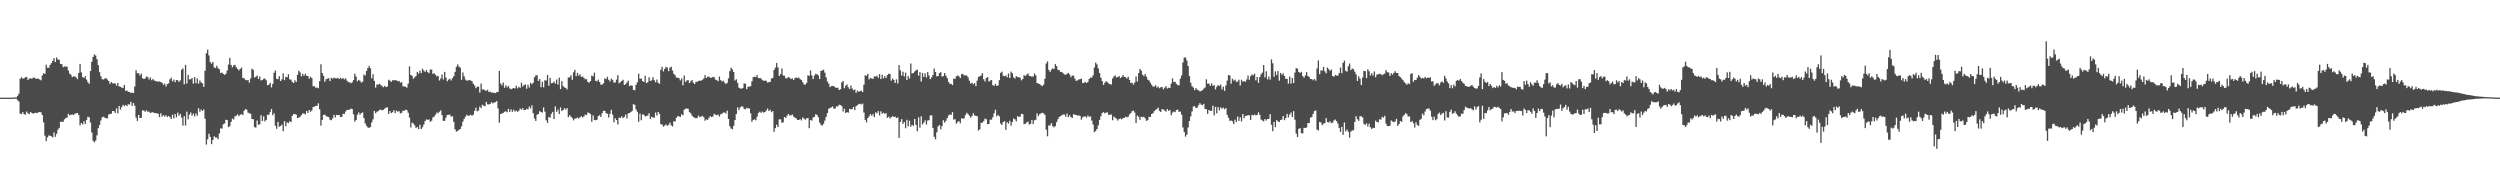 <svg xmlns="http://www.w3.org/2000/svg" width="1920" height="150"><path d="M0 74.985h1v1.000H0zM1 74.987h1v1.000H1zM2 74.986h1v1.000H2zM3 74.988h1v1.000H3zM4 74.986h1v1.000H4zM5 74.988h1v1.000H5zM6 74.984h1v1.000H6zM7 74.988h1v1.000H7zM8 74.986h1v1.000H8zM9 74.988h1v1.000H9zM10 74.907h1v1.000H10zM11 74.824h1v1.000H11zM12 74.824h1v1.000H12zM13 73.639h1v3.323H13zM14 71.958h1v6.049H14zM15 60.495h1v26.733H15zM16 59.372h1v28.236H16zM17 60.297h1v25.843H17zM18 60.184h1v27.437H18zM19 59.340h1v28.727H19zM20 59.151h1v26.532H20zM21 61.395h1v25.709H21zM22 60.354h1v27.306H22zM23 60.083h1v25.932H23zM24 60.498h1v26.362H24zM25 59.597h1v27.668H25zM26 59.759h1v27.078H26zM27 60.413h1v26.162H27zM28 60.476h1v26.477H28zM29 60.419h1v25.840H29zM30 61.008h1v24.980H30zM31 61.708h1v24.567H31zM32 57.910h1v30.520H32zM33 56.150h1v37.868H33zM34 56.792h1v47.403H34zM35 49.677h1v58.769H35zM36 52.029h1v53.567H36zM37 52.008h1v52.024H37zM38 49.840h1v54.435H38zM39 48.507h1v56.207H39zM40 46.789h1v58.777H40zM41 44.635h1v57.084H41zM42 47.600h1v57.440H42zM43 44.140h1v58.607H43zM44 45.770h1v53.818H44zM45 45.838h1v52.410H45zM46 49.047h1v44.514H46zM47 49.262h1v44.236H47zM48 51.624h1v41.962H48zM49 50.973h1v40.748H49zM50 51.156h1v39.567H50zM51 51.144h1v39.165H51zM52 54.123h1v33.288H52zM53 56.448h1v32.124H53zM54 57.455h1v30.658H54zM55 59.235h1v28.697H55zM56 58.663h1v29.720H56zM57 58.659h1v28.700H57zM58 59.518h1v27.503H58zM59 60.794h1v25.967H59zM60 55.990h1v32.448H60zM61 49.061h1v47.225H61zM62 55.583h1v38.894H62zM63 59.171h1v36.373H63zM64 59.954h1v33.185H64zM65 58.470h1v36.723H65zM66 61.125h1v30.966H66zM67 63.112h1v26.538H67zM68 64.411h1v25.713H68zM69 54.597h1v39.528H69zM70 47.445h1v54.244H70zM71 43.749h1v64.340H71zM72 41.758h1v67.619H72zM73 42.654h1v65.256H73zM74 45.448h1v58.505H74zM75 50.017h1v48.456H75zM76 55.455h1v40.502H76zM77 58.548h1v34.014H77zM78 60.850h1v29.244H78zM79 61.073h1v28.552H79zM80 60.302h1v30.074H80zM81 59.992h1v30.820H81zM82 61.115h1v29.795H82zM83 62.244h1v25.768H83zM84 64.408h1v23.130H84zM85 62.990h1v24.410H85zM86 63.979h1v21.289H86zM87 64.036h1v21.318H87zM88 64.083h1v22.659H88zM89 65.725h1v17.509H89zM90 63.727h1v23.348H90zM91 66.364h1v15.009H91zM92 66.638h1v17.500H92zM93 67.214h1v15.015H93zM94 67.642h1v12.873H94zM95 65.220h1v16.337H95zM96 69.775h1v10.791H96zM97 69.551h1v11.944H97zM98 70.517h1v9.588H98zM99 70.583h1v9.706H99zM100 71.460h1v6.723H100zM101 71.035h1v10.293H101zM102 71.515h1v7.617H102zM103 66.464h1v14.799H103zM104 53.932h1v36.410H104zM105 56.219h1v36.674H105zM106 56.218h1v32.083H106zM107 57.941h1v32.748H107zM108 56.509h1v34.061H108zM109 60.163h1v24.620H109zM110 60.643h1v24.175H110zM111 60.330h1v25.523H111zM112 58.712h1v26.084H112zM113 59.233h1v26.587H113zM114 61.026h1v24.729H114zM115 59.508h1v27.291H115zM116 61.597h1v24.742H116zM117 60.635h1v25.528H117zM118 61.773h1v25.057H118zM119 62.262h1v24.515H119zM120 62.463h1v24.673H120zM121 62.846h1v24.514H121zM122 62.477h1v27.478H122zM123 63.032h1v23.934H123zM124 63.577h1v25.941H124zM125 65.131h1v23.317H125zM126 64.225h1v25.308H126zM127 66.427h1v22.087H127zM128 64.573h1v25.305H128zM129 64.002h1v25.081H129zM130 60.910h1v29.104H130zM131 59.612h1v31.853H131zM132 62.524h1v25.590H132zM133 61.119h1v29.779H133zM134 63.131h1v24.451H134zM135 61.387h1v28.719H135zM136 61.625h1v24.850H136zM137 62.903h1v25.996H137zM138 61.678h1v25.749H138zM139 53.560h1v36.769H139zM140 52.541h1v43.922H140zM141 64.723h1v24.509H141zM142 49.840h1v46.575H142zM143 64.169h1v21.588H143zM144 57.542h1v34.092H144zM145 60.968h1v27.113H145zM146 60.884h1v25.490H146zM147 59.903h1v29.002H147zM148 64.229h1v23.056H148zM149 59.190h1v30.248H149zM150 63.945h1v23.144H150zM151 60.190h1v28.716H151zM152 64.267h1v18.887H152zM153 61.860h1v23.979H153zM154 63.263h1v20.783H154zM155 63.979h1v21.257H155zM156 66.710h1v17.358H156zM157 54.303h1v36.847H157zM158 40.869h1v70.124H158zM159 38.086h1v68.929H159zM160 42.546h1v60.146H160zM161 47.676h1v57.455H161zM162 48.959h1v61.746H162zM163 47.570h1v59.967H163zM164 51.715h1v53.014H164zM165 52.342h1v53.215H165zM166 50.465h1v55.153H166zM167 52.386h1v54.514H167zM168 53.232h1v49.229H168zM169 56.121h1v42.414H169zM170 55.641h1v43.172H170zM171 56.737h1v38.701H171zM172 57.544h1v37.345H172zM173 56.640h1v35.305H173zM174 54.114h1v38.043H174zM175 49.573h1v48.083H175zM176 44.411h1v52.441H176zM177 49.872h1v43.796H177zM178 51.725h1v39.334H178zM179 50.229h1v41.568H179zM180 49.842h1v39.526H180zM181 51.732h1v37.104H181zM182 52.920h1v34.914H182zM183 54.139h1v35.049H183zM184 52.879h1v35.271H184zM185 51.928h1v35.610H185zM186 59.783h1v28.646H186zM187 60.120h1v24.921H187zM188 61.269h1v22.537H188zM189 61.715h1v22.524H189zM190 61.449h1v25.023H190zM191 63.433h1v23.635H191zM192 60.207h1v27.135H192zM193 52.773h1v38.664H193zM194 53.682h1v37.851H194zM195 59.507h1v38.105H195zM196 58.983h1v39.056H196zM197 58.018h1v34.536H197zM198 60.653h1v35.241H198zM199 58.667h1v36.760H199zM200 61.810h1v26.686H200zM201 61.434h1v31.536H201zM202 60.522h1v28.814H202zM203 60.339h1v32.955H203zM204 61.672h1v30.457H204zM205 65.441h1v22.646H205zM206 65.093h1v23.172H206zM207 63.656h1v22.500H207zM208 67.106h1v16.618H208zM209 64.423h1v24.044H209zM210 55.921h1v31.095H210zM211 54.135h1v42.447H211zM212 60.523h1v38.377H212zM213 60.859h1v32.783H213zM214 58.527h1v38.821H214zM215 62.218h1v34.654H215zM216 60.901h1v34.778H216zM217 56.393h1v44.410H217zM218 61.546h1v31.519H218zM219 58.969h1v38.079H219zM220 59.390h1v34.608H220zM221 57.059h1v37.483H221zM222 60.960h1v32.188H222zM223 61.208h1v32.597H223zM224 62.925h1v26.061H224zM225 63.800h1v23.813H225zM226 61.632h1v26.001H226zM227 62.989h1v25.040H227zM228 57.502h1v33.146H228zM229 54.342h1v36.020H229zM230 55.617h1v34.054H230zM231 58.607h1v29.801H231zM232 56.693h1v30.419H232zM233 58.239h1v28.910H233zM234 56.679h1v31.248H234zM235 58.223h1v26.990H235zM236 58.346h1v28.417H236zM237 60.489h1v24.003H237zM238 58.941h1v26.946H238zM239 59.948h1v24.871H239zM240 66.246h1v15.984H240zM241 66.212h1v15.725H241zM242 67.374h1v13.955H242zM243 67.234h1v14.090H243zM244 67.767h1v11.571H244zM245 62.376h1v21.529H245zM246 49.332h1v47.167H246zM247 56.112h1v35.982H247zM248 58.209h1v30.104H248zM249 62.770h1v25.282H249zM250 60.826h1v28.422H250zM251 60.363h1v29.295H251zM252 60.033h1v29.982H252zM253 62.245h1v29.763H253zM254 59.655h1v32.710H254zM255 60.509h1v30.372H255zM256 59.595h1v28.696H256zM257 60.093h1v30.090H257zM258 60.201h1v28.006H258zM259 59.748h1v28.722H259zM260 60.699h1v27.553H260zM261 59.824h1v30.021H261zM262 60.585h1v29.196H262zM263 59.979h1v27.408H263zM264 61.038h1v26.453H264zM265 60.088h1v25.532H265zM266 61.896h1v22.488H266zM267 63.024h1v21.429H267zM268 63.179h1v20.969H268zM269 63.959h1v19.457H269zM270 63.238h1v20.524H270zM271 61.507h1v26.246H271zM272 56.597h1v36.780H272zM273 58.836h1v33.335H273zM274 62.454h1v25.685H274zM275 61.282h1v25.030H275zM276 62.037h1v26.073H276zM277 63.460h1v23.353H277zM278 62.714h1v23.583H278zM279 57.186h1v33.490H279zM280 57.997h1v36.734H280zM281 54.441h1v42.162H281zM282 52.252h1v45.661H282zM283 50.536h1v47.712H283zM284 52.415h1v45.089H284zM285 60.183h1v33.852H285zM286 56.986h1v34.729H286zM287 62.091h1v23.112H287zM288 67.294h1v19.710H288zM289 64.883h1v20.930H289zM290 64.962h1v20.450H290zM291 64.325h1v19.983H291zM292 65.338h1v18.922H292zM293 66.205h1v18.495H293zM294 66.957h1v17.383H294zM295 65.936h1v17.525H295zM296 66.896h1v15.729H296zM297 66.397h1v16.099H297zM298 61.239h1v26.245H298zM299 61.930h1v23.339H299zM300 62.871h1v24.087H300zM301 61.643h1v24.515H301zM302 61.609h1v23.092H302zM303 61.654h1v25.159H303zM304 61.698h1v23.264H304zM305 62.344h1v23.456H305zM306 62.143h1v23.226H306zM307 63.442h1v23.647H307zM308 63.121h1v23.500H308zM309 66.286h1v18.694H309zM310 66.360h1v18.803H310zM311 66.639h1v17.561H311zM312 67.338h1v17.238H312zM313 64.181h1v22.327H313zM314 50.953h1v39.341H314zM315 57.528h1v40.376H315zM316 58.211h1v36.011H316zM317 60.442h1v34.442H317zM318 59.389h1v36.846H318zM319 58.324h1v40.063H319zM320 55.279h1v42.257H320zM321 56.534h1v42.703H321zM322 54.295h1v41.487H322zM323 56.157h1v43.037H323zM324 52.771h1v45.041H324zM325 54.222h1v41.418H325zM326 55.218h1v37.747H326zM327 53.841h1v37.869H327zM328 55.397h1v36.712H328zM329 56.195h1v35.443H329zM330 53.348h1v40.187H330zM331 53.461h1v39.284H331zM332 56.756h1v33.421H332zM333 56.197h1v33.285H333zM334 57.432h1v30.636H334zM335 58.655h1v27.772H335zM336 58.260h1v28.701H336zM337 61.818h1v24.018H337zM338 60.263h1v24.537H338zM339 57.263h1v31.134H339zM340 61.031h1v31.747H340zM341 55.188h1v37.702H341zM342 59.561h1v30.751H342zM343 62.428h1v25.868H343zM344 61.124h1v27.026H344zM345 60.471h1v27.532H345zM346 61.819h1v27.848H346zM347 60.027h1v29.275H347zM348 58.585h1v34.967H348zM349 55.177h1v44.098H349zM350 51.305h1v49.771H350zM351 49.464h1v51.122H351zM352 51.124h1v48.515H352zM353 52.029h1v47.153H353zM354 61.264h1v35.792H354zM355 55.690h1v37.768H355zM356 58.601h1v32.738H356zM357 61.075h1v28.557H357zM358 61.990h1v26.175H358zM359 61.732h1v27.258H359zM360 61.474h1v27.240H360zM361 61.818h1v26.301H361zM362 62.385h1v26.546H362zM363 64.286h1v23.787H363zM364 65.645h1v19.537H364zM365 67.745h1v15.004H365zM366 66.551h1v19.025H366zM367 66.546h1v18.325H367zM368 71.081h1v10.763H368zM369 64.156h1v18.945H369zM370 68.704h1v11.744H370zM371 68.733h1v12.524H371zM372 69.393h1v12.177H372zM373 69.732h1v8.512H373zM374 68.868h1v11.189H374zM375 70.723h1v9.508H375zM376 70.349h1v9.484H376zM377 71.072h1v7.440H377zM378 71.118h1v8.291H378zM379 71.331h1v7.438H379zM380 71.516h1v6.959H380zM381 70.798h1v6.826H381zM382 70.573h1v12.653H382zM383 54.467h1v39.787H383zM384 64.083h1v23.406H384zM385 65.654h1v21.566H385zM386 63.405h1v23.248H386zM387 67.395h1v18.422H387zM388 65.449h1v20.050H388zM389 67.108h1v19.128H389zM390 65.996h1v17.670H390zM391 67.918h1v18.032H391zM392 68.548h1v15.451H392zM393 68.067h1v17.777H393zM394 67.607h1v16.711H394zM395 67.966h1v17.759H395zM396 65.854h1v19.028H396zM397 67.864h1v18.055H397zM398 66.667h1v18.393H398zM399 67.418h1v15.900H399zM400 63.486h1v20.857H400zM401 66.400h1v16.691H401zM402 65.231h1v19.404H402zM403 64.908h1v19.503H403zM404 68.072h1v15.490H404zM405 65.049h1v19.028H405zM406 67.216h1v14.586H406zM407 63.602h1v19.731H407zM408 64.734h1v16.175H408zM409 63.518h1v23.457H409zM410 59.342h1v31.718H410zM411 57.971h1v34.901H411zM412 57.764h1v30.351H412zM413 62.171h1v25.382H413zM414 60.731h1v24.630H414zM415 66.954h1v19.056H415zM416 62.749h1v23.741H416zM417 67.072h1v15.444H417zM418 61.652h1v24.100H418zM419 61.861h1v30.531H419zM420 57.530h1v36.878H420zM421 65.850h1v23.933H421zM422 59.810h1v30.623H422zM423 63.958h1v23.419H423zM424 63.724h1v22.230H424zM425 62.581h1v28.856H425zM426 64.228h1v17.505H426zM427 61.075h1v24.815H427zM428 64.960h1v19.218H428zM429 59.606h1v27.937H429zM430 68.385h1v14.043H430zM431 62.346h1v22.983H431zM432 66.135h1v18.326H432zM433 67.127h1v15.981H433zM434 67.556h1v16.609H434zM435 68.696h1v14.347H435zM436 59.517h1v30.417H436zM437 59.378h1v29.165H437zM438 57.809h1v31.672H438zM439 61.283h1v29.366H439zM440 55.544h1v36.906H440zM441 53.649h1v37.465H441zM442 58.458h1v32.351H442zM443 55.891h1v34.445H443zM444 58.133h1v32.926H444zM445 57.066h1v32.936H445zM446 59.035h1v30.238H446zM447 58.740h1v31.474H447zM448 59.839h1v29.577H448zM449 60.890h1v27.081H449zM450 60.814h1v27.682H450zM451 62.910h1v23.451H451zM452 63.509h1v23.262H452zM453 62.199h1v25.445H453zM454 58.056h1v35.501H454zM455 58.654h1v29.992H455zM456 55.756h1v36.480H456zM457 62.015h1v30.362H457zM458 62.480h1v29.453H458zM459 61.184h1v28.001H459zM460 62.974h1v25.454H460zM461 65.058h1v24.805H461zM462 64.913h1v21.982H462zM463 63.981h1v21.081H463zM464 60.148h1v25.067H464zM465 60.775h1v26.150H465zM466 58.960h1v28.422H466zM467 61.277h1v29.001H467zM468 62.527h1v24.896H468zM469 60.439h1v23.925H469zM470 61.346h1v26.690H470zM471 63.426h1v30.535H471zM472 63.316h1v27.493H472zM473 61.141h1v30.997H473zM474 57.683h1v37.863H474zM475 63.927h1v26.320H475zM476 63.079h1v27.528H476zM477 62.206h1v27.150H477zM478 61.221h1v29.488H478zM479 65.247h1v24.570H479zM480 64.648h1v23.316H480zM481 63.348h1v27.698H481zM482 61.969h1v25.168H482zM483 66.166h1v20.634H483zM484 65.459h1v20.619H484zM485 65.790h1v19.408H485zM486 69.066h1v10.959H486zM487 69.324h1v11.209H487zM488 65.143h1v18.966H488zM489 63.213h1v22.637H489zM490 56.587h1v36.974H490zM491 60.509h1v26.806H491zM492 60.256h1v32.087H492zM493 62.235h1v25.602H493zM494 62.913h1v25.239H494zM495 58.170h1v31.316H495zM496 63.806h1v25.277H496zM497 63.203h1v25.521H497zM498 59.351h1v27.647H498zM499 62.155h1v29.288H499zM500 61.704h1v27.948H500zM501 59.341h1v30.972H501zM502 61.579h1v28.757H502zM503 63.220h1v23.190H503zM504 61.067h1v27.646H504zM505 63.536h1v22.484H505zM506 64.305h1v23.146H506zM507 53.614h1v41.782H507zM508 51.334h1v44.310H508zM509 54.865h1v42.428H509zM510 52.950h1v43.496H510zM511 51.320h1v44.231H511zM512 51.999h1v44.562H512zM513 54.702h1v41.235H513zM514 51.979h1v42.186H514zM515 51.230h1v45.043H515zM516 54.133h1v42.977H516zM517 56.648h1v36.551H517zM518 57.774h1v35.543H518zM519 59.530h1v30.917H519zM520 59.698h1v29.485H520zM521 60.062h1v29.366H521zM522 61.767h1v28.020H522zM523 60.228h1v27.546H523zM524 65.484h1v23.074H524zM525 57.998h1v26.305H525zM526 62.979h1v20.430H526zM527 61.805h1v21.557H527zM528 61.548h1v22.009H528zM529 63.803h1v22.175H529zM530 62.441h1v24.605H530zM531 61.384h1v27.327H531zM532 63.535h1v26.392H532zM533 64.561h1v25.790H533zM534 62.806h1v28.143H534zM535 62.845h1v27.620H535zM536 62.222h1v26.629H536zM537 61.857h1v28.136H537zM538 61.937h1v27.625H538zM539 61.245h1v27.729H539zM540 60.290h1v29.778H540zM541 57.668h1v35.048H541zM542 59.883h1v31.889H542zM543 58.986h1v33.009H543zM544 58.766h1v31.685H544zM545 59.701h1v29.460H545zM546 59.684h1v30.204H546zM547 59.030h1v30.452H547zM548 59.245h1v28.162H548zM549 61.060h1v27.080H549zM550 61.597h1v26.880H550zM551 62.359h1v25.668H551zM552 58.821h1v30.657H552zM553 61.564h1v26.255H553zM554 62.566h1v24.712H554zM555 61.988h1v24.546H555zM556 63.379h1v22.962H556zM557 64.570h1v22.744H557zM558 63.603h1v21.385H558zM559 60.158h1v31.234H559zM560 54.634h1v42.356H560zM561 52.007h1v46.654H561zM562 53.274h1v45.985H562zM563 55.289h1v41.380H563zM564 61.780h1v30.374H564zM565 60.861h1v26.735H565zM566 63.544h1v19.010H566zM567 67.257h1v17.328H567zM568 67.907h1v14.653H568zM569 68.125h1v13.596H569zM570 67.620h1v14.263H570zM571 64.011h1v19.662H571zM572 64.315h1v19.703H572zM573 68.463h1v14.355H573zM574 66.653h1v16.612H574zM575 66.483h1v16.841H575zM576 66.268h1v20.787H576zM577 62.484h1v31.116H577zM578 59.220h1v32.911H578zM579 58.864h1v32.738H579zM580 59.202h1v33.206H580zM581 57.671h1v31.853H581zM582 59.953h1v26.790H582zM583 60.030h1v25.766H583zM584 60.168h1v26.506H584zM585 61.588h1v24.142H585zM586 61.966h1v24.463H586zM587 61.964h1v24.081H587zM588 62.095h1v22.826H588zM589 63.424h1v19.956H589zM590 63.064h1v22.231H590zM591 62.931h1v21.370H591zM592 60.314h1v25.836H592zM593 59.874h1v25.410H593zM594 53.733h1v47.502H594zM595 51.916h1v46.480H595zM596 48.342h1v47.447H596zM597 51.778h1v45.811H597zM598 58.315h1v33.344H598zM599 56.906h1v34.762H599zM600 52.534h1v41.758H600zM601 57.946h1v36.031H601zM602 58.150h1v31.706H602zM603 60.095h1v30.479H603zM604 60.096h1v28.725H604zM605 59.125h1v28.426H605zM606 59.683h1v28.988H606zM607 60.713h1v27.928H607zM608 60.158h1v27.810H608zM609 61.417h1v28.119H609zM610 60.046h1v30.305H610zM611 59.468h1v31.459H611zM612 59.944h1v32.178H612zM613 59.567h1v32.613H613zM614 60.773h1v30.734H614zM615 61.386h1v31.113H615zM616 63.126h1v27.112H616zM617 64.810h1v26.285H617zM618 64.971h1v26.961H618zM619 63.571h1v27.311H619zM620 57.806h1v32.860H620zM621 58.283h1v40.184H621zM622 54.120h1v38.095H622zM623 57.920h1v34.692H623zM624 60.720h1v29.560H624zM625 57.991h1v31.783H625zM626 56.647h1v31.087H626zM627 57.045h1v31.251H627zM628 57.895h1v32.185H628zM629 60.690h1v33.363H629zM630 54.520h1v41.313H630zM631 54.082h1v42.430H631zM632 53.527h1v41.527H632zM633 55.834h1v36.793H633zM634 59.456h1v30.317H634zM635 62.550h1v24.235H635zM636 64.268h1v19.243H636zM637 66.905h1v16.048H637zM638 66.108h1v16.298H638zM639 65.952h1v15.790H639zM640 66.253h1v17.320H640zM641 67.100h1v16.096H641zM642 67.584h1v14.096H642zM643 67.265h1v14.448H643zM644 69.135h1v11.280H644zM645 68.545h1v12.074H645zM646 63.262h1v18.294H646zM647 62.139h1v23.520H647zM648 67.762h1v15.754H648zM649 65.911h1v20.888H649zM650 64.827h1v21.307H650zM651 67.021h1v19.512H651zM652 68.408h1v15.142H652zM653 65.617h1v18.279H653zM654 67.935h1v15.901H654zM655 69.243h1v12.928H655zM656 68.733h1v15.919H656zM657 71.266h1v10.281H657zM658 69.566h1v11.240H658zM659 70.444h1v9.561H659zM660 70.024h1v9.644H660zM661 69.640h1v10.574H661zM662 70.717h1v8.846H662zM663 65.046h1v21.406H663zM664 57.829h1v34.217H664zM665 58.195h1v35.815H665zM666 56.669h1v34.021H666zM667 61.000h1v28.361H667zM668 59.826h1v27.803H668zM669 60.321h1v28.616H669zM670 60.641h1v27.032H670zM671 58.641h1v31.264H671zM672 58.810h1v27.469H672zM673 58.180h1v28.908H673zM674 59.760h1v25.606H674zM675 56.912h1v31.647H675zM676 60.722h1v24.798H676zM677 57.402h1v29.921H677zM678 60.166h1v26.432H678zM679 58.440h1v28.990H679zM680 59.937h1v26.973H680zM681 57.718h1v32.818H681zM682 56.650h1v32.957H682zM683 56.819h1v34.176H683zM684 61.936h1v28.052H684zM685 60.340h1v28.836H685zM686 61.328h1v28.543H686zM687 63.674h1v25.934H687zM688 60.940h1v29.710H688zM689 64.032h1v26.166H689zM690 49.950h1v55.965H690zM691 54.069h1v39.502H691zM692 58.080h1v33.416H692zM693 55.074h1v40.071H693zM694 58.707h1v34.987H694zM695 55.780h1v42.721H695zM696 61.502h1v30.488H696zM697 58.364h1v38.704H697zM698 60.345h1v32.359H698zM699 48.797h1v48.476H699zM700 56.442h1v39.402H700zM701 56.013h1v40.631H701zM702 54.902h1v36.464H702zM703 53.983h1v41.881H703zM704 53.453h1v47.352H704zM705 58.117h1v32.041H705zM706 55.361h1v42.674H706zM707 62.562h1v26.711H707zM708 56.074h1v39.457H708zM709 59.092h1v35.060H709zM710 56.263h1v36.154H710zM711 59.438h1v36.199H711zM712 55.309h1v37.238H712zM713 58.030h1v34.271H713zM714 60.786h1v27.939H714zM715 59.433h1v29.067H715zM716 57.566h1v40.670H716zM717 52.697h1v52.378H717zM718 55.291h1v51.742H718zM719 58.599h1v42.957H719zM720 58.417h1v38.695H720zM721 56.152h1v39.884H721zM722 55.379h1v44.018H722zM723 58.812h1v38.022H723zM724 58.463h1v33.903H724zM725 56.057h1v38.085H725zM726 58.122h1v34.665H726zM727 60.012h1v30.615H727zM728 62.915h1v25.807H728zM729 64.351h1v23.567H729zM730 64.371h1v23.876H730zM731 65.400h1v20.728H731zM732 60.377h1v31.536H732zM733 60.582h1v30.966H733zM734 58.595h1v36.382H734zM735 57.946h1v35.858H735zM736 58.547h1v34.408H736zM737 59.965h1v34.694H737zM738 57.034h1v33.916H738zM739 56.718h1v34.408H739zM740 57.960h1v32.859H740zM741 57.858h1v30.509H741zM742 58.022h1v28.615H742zM743 59.379h1v28.212H743zM744 61.970h1v26.900H744zM745 64.202h1v26.197H745zM746 63.513h1v25.607H746zM747 64.696h1v22.283H747zM748 63.772h1v24.882H748zM749 66.175h1v22.835H749zM750 61.948h1v27.350H750zM751 59.024h1v41.206H751zM752 58.594h1v40.713H752zM753 58.014h1v36.281H753zM754 56.222h1v37.976H754zM755 60.854h1v32.140H755zM756 62.611h1v28.452H756zM757 59.923h1v31.723H757zM758 59.177h1v36.137H758zM759 62.731h1v32.471H759zM760 61.841h1v30.039H760zM761 61.504h1v30.393H761zM762 65.448h1v24.596H762zM763 65.918h1v21.106H763zM764 64.467h1v19.825H764zM765 66.067h1v23.270H765zM766 65.511h1v22.751H766zM767 61.603h1v27.777H767zM768 55.975h1v38.880H768zM769 55.045h1v40.895H769zM770 58.186h1v35.503H770zM771 58.628h1v34.390H771zM772 57.935h1v41.753H772zM773 59.323h1v34.539H773zM774 56.396h1v38.522H774zM775 59.950h1v32.755H775zM776 55.014h1v41.486H776zM777 56.270h1v37.435H777zM778 59.412h1v31.647H778zM779 60.355h1v31.294H779zM780 58.468h1v34.766H780zM781 59.168h1v30.006H781zM782 59.360h1v30.390H782zM783 59.711h1v29.867H783zM784 61.720h1v25.723H784zM785 60.671h1v27.037H785zM786 57.734h1v37.720H786zM787 58.329h1v36.686H787zM788 57.286h1v36.836H788zM789 56.377h1v37.030H789zM790 58.211h1v37.467H790zM791 58.530h1v36.559H791zM792 58.885h1v33.209H792zM793 58.708h1v36.572H793zM794 56.414h1v35.987H794zM795 57.831h1v34.108H795zM796 63.731h1v23.373H796zM797 64.202h1v24.920H797zM798 64.550h1v23.177H798zM799 65.540h1v21.488H799zM800 66.157h1v20.430H800zM801 65.011h1v22.030H801zM802 60.477h1v27.760H802zM803 48.777h1v50.856H803zM804 47.135h1v57.555H804zM805 53.682h1v42.688H805zM806 55.222h1v41.078H806zM807 53.513h1v41.032H807zM808 52.409h1v44.470H808zM809 53.013h1v44.797H809zM810 49.252h1v47.599H810zM811 50.721h1v43.141H811zM812 53.581h1v38.039H812zM813 53.957h1v35.920H813zM814 55.216h1v33.989H814zM815 55.317h1v33.140H815zM816 56.246h1v31.734H816zM817 57.153h1v30.789H817zM818 57.471h1v32.201H818zM819 56.678h1v30.558H819zM820 55.971h1v34.058H820zM821 57.206h1v31.315H821zM822 59.270h1v30.667H822zM823 58.018h1v32.596H823zM824 58.166h1v29.591H824zM825 60.433h1v27.617H825zM826 62.128h1v26.170H826zM827 61.735h1v27.056H827zM828 61.081h1v27.487H828zM829 60.769h1v28.311H829zM830 60.442h1v31.474H830zM831 63.856h1v26.240H831zM832 63.568h1v25.991H832zM833 62.905h1v26.483H833zM834 63.774h1v26.473H834zM835 62.918h1v25.734H835zM836 60.692h1v29.055H836zM837 59.561h1v29.833H837zM838 59.590h1v33.038H838zM839 57.825h1v37.825H839zM840 51.848h1v49.605H840zM841 48.102h1v52.505H841zM842 49.452h1v49.605H842zM843 52.525h1v43.794H843zM844 56.101h1v36.014H844zM845 59.674h1v29.577H845zM846 62.269h1v24.552H846zM847 65.204h1v20.913H847zM848 63.614h1v23.464H848zM849 62.385h1v24.167H849zM850 63.113h1v23.156H850zM851 64.106h1v24.231H851zM852 64.695h1v23.373H852zM853 64.799h1v23.162H853zM854 60.245h1v32.122H854zM855 58.727h1v30.842H855zM856 57.979h1v32.488H856zM857 59.530h1v31.630H857zM858 59.091h1v33.502H858zM859 58.376h1v33.077H859zM860 59.940h1v31.011H860zM861 59.151h1v32.549H861zM862 57.547h1v33.208H862zM863 59.018h1v31.512H863zM864 59.220h1v30.413H864zM865 60.318h1v29.780H865zM866 58.999h1v30.639H866zM867 61.412h1v26.491H867zM868 63.766h1v23.010H868zM869 63.529h1v21.870H869zM870 64.974h1v19.959H870zM871 63.334h1v23.162H871zM872 58.680h1v35.731H872zM873 62.568h1v26.205H873zM874 56.184h1v33.523H874zM875 52.959h1v39.060H875zM876 54.332h1v35.265H876zM877 57.246h1v32.837H877zM878 58.450h1v31.231H878zM879 56.880h1v34.014H879zM880 58.856h1v33.968H880zM881 61.205h1v31.121H881zM882 61.722h1v27.961H882zM883 63.470h1v26.368H883zM884 65.122h1v22.421H884zM885 66.549h1v20.428H885zM886 66.410h1v19.000H886zM887 65.509h1v18.863H887zM888 67.287h1v16.536H888zM889 66.426h1v16.234H889zM890 67.793h1v17.351H890zM891 67.029h1v18.966H891zM892 66.754h1v17.127H892zM893 68.557h1v15.589H893zM894 67.383h1v17.485H894zM895 66.123h1v19.601H895zM896 67.954h1v15.736H896zM897 67.344h1v17.813H897zM898 67.643h1v16.771H898zM899 64.175h1v24.374H899zM900 60.163h1v26.291H900zM901 62.980h1v22.684H901zM902 62.841h1v23.345H902zM903 64.342h1v20.236H903zM904 65.447h1v18.653H904zM905 65.459h1v20.518H905zM906 60.431h1v25.241H906zM907 57.970h1v30.171H907zM908 47.908h1v50.010H908zM909 44.229h1v57.170H909zM910 44.154h1v60.747H910zM911 46.435h1v56.917H911zM912 50.651h1v47.314H912zM913 58.459h1v34.469H913zM914 63.496h1v25.917H914zM915 66.220h1v19.370H915zM916 67.264h1v14.570H916zM917 69.297h1v12.268H917zM918 67.647h1v15.379H918zM919 68.865h1v13.712H919zM920 69.301h1v11.526H920zM921 70.217h1v9.049H921zM922 69.825h1v10.491H922zM923 69.291h1v11.564H923zM924 68.059h1v11.729H924zM925 67.238h1v16.523H925zM926 60.927h1v22.886H926zM927 64.280h1v23.204H927zM928 64.263h1v20.199H928zM929 65.944h1v19.177H929zM930 64.070h1v21.059H930zM931 65.955h1v15.234H931zM932 65.352h1v23.235H932zM933 68.637h1v13.431H933zM934 66.627h1v20.432H934zM935 65.295h1v16.940H935zM936 66.040h1v18.679H936zM937 64.995h1v17.512H937zM938 68.633h1v14.934H938zM939 66.539h1v16.074H939zM940 69.855h1v14.135H940zM941 65.671h1v17.309H941zM942 61.909h1v26.320H942zM943 57.666h1v32.770H943zM944 58.024h1v34.728H944zM945 64.293h1v28.276H945zM946 60.457h1v32.733H946zM947 61.903h1v33.340H947zM948 61.126h1v30.775H948zM949 62.812h1v30.961H949zM950 62.656h1v26.830H950zM951 61.258h1v31.607H951zM952 65.638h1v24.474H952zM953 61.220h1v32.054H953zM954 62.781h1v24.806H954zM955 62.154h1v28.693H955zM956 62.791h1v26.175H956zM957 61.030h1v27.891H957zM958 57.939h1v30.484H958zM959 61.217h1v27.337H959zM960 58.538h1v33.594H960zM961 57.119h1v31.052H961zM962 57.846h1v30.847H962zM963 56.577h1v31.336H963zM964 61.718h1v26.918H964zM965 59.131h1v29.130H965zM966 63.589h1v22.703H966zM967 59.178h1v28.932H967zM968 57.099h1v34.723H968zM969 55.723h1v36.782H969zM970 49.928h1v43.294H970zM971 59.455h1v32.005H971zM972 54.740h1v37.798H972zM973 60.963h1v30.355H973zM974 58.800h1v32.517H974zM975 61.158h1v26.505H975zM976 45.607h1v50.251H976zM977 48.570h1v52.194H977zM978 58.907h1v34.780H978zM979 54.823h1v42.788H979zM980 57.671h1v34.591H980zM981 54.582h1v38.656H981zM982 61.928h1v31.812H982zM983 56.085h1v36.151H983zM984 57.452h1v34.359H984zM985 56.320h1v32.752H985zM986 58.327h1v33.963H986zM987 60.511h1v30.139H987zM988 60.528h1v26.989H988zM989 64.248h1v25.979H989zM990 58.751h1v29.225H990zM991 64.170h1v22.271H991zM992 59.839h1v30.016H992zM993 63.735h1v21.605H993zM994 55.750h1v36.169H994zM995 52.327h1v50.311H995zM996 52.739h1v52.474H996zM997 55.302h1v43.684H997zM998 55.997h1v42.460H998zM999 55.119h1v47.196H999zM1000 58.422h1v44.050H1000zM1001 59.722h1v38.419H1001zM1002 57.946h1v40.346H1002zM1003 55.417h1v42.487H1003zM1004 58.346h1v36.160H1004zM1005 59.154h1v35.358H1005zM1006 60.668h1v29.708H1006zM1007 60.794h1v29.126H1007zM1008 61.655h1v25.818H1008zM1009 60.649h1v24.671H1009zM1010 61.977h1v22.901H1010zM1011 52.602h1v46.908H1011zM1012 46.391h1v53.831H1012zM1013 56.946h1v36.695H1013zM1014 54.076h1v40.012H1014zM1015 54.152h1v41.945H1015zM1016 51.469h1v43.487H1016zM1017 54.783h1v39.749H1017zM1018 56.279h1v34.478H1018zM1019 51.848h1v41.942H1019zM1020 53.071h1v41.052H1020zM1021 54.423h1v38.733H1021zM1022 53.407h1v41.226H1022zM1023 58.389h1v35.770H1023zM1024 58.982h1v33.503H1024zM1025 57.571h1v34.256H1025zM1026 57.994h1v35.096H1026zM1027 58.120h1v36.814H1027zM1028 56.168h1v42.062H1028zM1029 51.868h1v49.450H1029zM1030 56.156h1v41.259H1030zM1031 48.249h1v55.306H1031zM1032 46.518h1v47.543H1032zM1033 54.367h1v46.562H1033zM1034 55.050h1v44.445H1034zM1035 50.878h1v50.328H1035zM1036 48.790h1v56.996H1036zM1037 53.799h1v47.346H1037zM1038 52.640h1v47.568H1038zM1039 53.155h1v46.901H1039zM1040 55.035h1v38.587H1040zM1041 57.094h1v32.194H1041zM1042 62.143h1v29.440H1042zM1043 58.562h1v34.236H1043zM1044 60.481h1v28.810H1044zM1045 65.255h1v24.103H1045zM1046 59.547h1v30.597H1046zM1047 54.419h1v40.673H1047zM1048 54.703h1v41.285H1048zM1049 60.024h1v34.711H1049zM1050 53.171h1v44.055H1050zM1051 54.747h1v40.233H1051zM1052 57.952h1v39.855H1052zM1053 56.198h1v42.980H1053zM1054 58.049h1v40.073H1054zM1055 54.831h1v43.471H1055zM1056 59.362h1v33.300H1056zM1057 57.242h1v36.448H1057zM1058 57.040h1v36.978H1058zM1059 56.726h1v34.879H1059zM1060 56.925h1v34.957H1060zM1061 57.808h1v31.929H1061zM1062 57.015h1v33.348H1062zM1063 56.464h1v32.480H1063zM1064 53.840h1v41.115H1064zM1065 55.437h1v41.374H1065zM1066 55.696h1v41.150H1066zM1067 58.329h1v38.189H1067zM1068 56.280h1v36.226H1068zM1069 57.330h1v36.055H1069zM1070 55.977h1v37.941H1070zM1071 54.697h1v38.599H1071zM1072 56.067h1v35.243H1072zM1073 56.059h1v40.629H1073zM1074 58.397h1v36.893H1074zM1075 59.217h1v33.711H1075zM1076 60.360h1v33.211H1076zM1077 61.551h1v27.824H1077zM1078 63.007h1v25.195H1078zM1079 64.037h1v22.861H1079zM1080 65.056h1v22.650H1080zM1081 63.957h1v25.539H1081zM1082 64.566h1v24.841H1082zM1083 56.829h1v36.859H1083zM1084 56.142h1v36.789H1084zM1085 62.816h1v31.825H1085zM1086 61.340h1v36.608H1086zM1087 61.506h1v32.431H1087zM1088 59.712h1v36.233H1088zM1089 57.626h1v39.052H1089zM1090 58.865h1v33.206H1090zM1091 60.331h1v30.958H1091zM1092 59.798h1v27.445H1092zM1093 60.279h1v28.325H1093zM1094 59.052h1v26.597H1094zM1095 60.155h1v23.648H1095zM1096 59.598h1v23.788H1096zM1097 59.815h1v23.526H1097zM1098 59.399h1v25.612H1098zM1099 62.602h1v27.007H1099zM1100 62.389h1v29.863H1100zM1101 65.900h1v23.746H1101zM1102 64.749h1v27.638H1102zM1103 63.803h1v27.714H1103zM1104 63.982h1v23.542H1104zM1105 65.517h1v20.953H1105zM1106 63.403h1v24.962H1106zM1107 62.413h1v24.874H1107zM1108 63.614h1v23.024H1108zM1109 58.196h1v34.340H1109zM1110 60.275h1v25.106H1110zM1111 62.604h1v27.550H1111zM1112 64.047h1v26.246H1112zM1113 67.692h1v18.231H1113zM1114 65.332h1v18.842H1114zM1115 67.779h1v19.620H1115zM1116 64.955h1v21.928H1116zM1117 66.373h1v19.101H1117zM1118 62.055h1v25.252H1118zM1119 61.387h1v27.240H1119zM1120 61.942h1v27.765H1120zM1121 60.664h1v28.737H1121zM1122 62.229h1v25.075H1122zM1123 63.519h1v23.888H1123zM1124 64.361h1v20.214H1124zM1125 65.991h1v15.946H1125zM1126 66.250h1v16.446H1126zM1127 66.662h1v16.379H1127zM1128 66.565h1v16.824H1128zM1129 65.886h1v17.159H1129zM1130 65.300h1v18.602H1130zM1131 66.596h1v18.120H1131zM1132 67.607h1v14.033H1132zM1133 68.064h1v16.130H1133zM1134 67.950h1v14.242H1134zM1135 66.007h1v15.385H1135zM1136 59.480h1v34.511H1136zM1137 56.380h1v35.602H1137zM1138 68.412h1v12.833H1138zM1139 60.779h1v30.445H1139zM1140 62.846h1v23.877H1140zM1141 63.735h1v23.245H1141zM1142 63.000h1v21.897H1142zM1143 66.162h1v16.080H1143zM1144 64.438h1v20.153H1144zM1145 65.917h1v18.007H1145zM1146 67.682h1v15.606H1146zM1147 66.803h1v15.148H1147zM1148 67.537h1v14.725H1148zM1149 65.912h1v16.785H1149zM1150 67.138h1v14.870H1150zM1151 65.514h1v17.370H1151zM1152 66.427h1v17.353H1152zM1153 55.428h1v37.816H1153zM1154 61.385h1v28.780H1154zM1155 62.009h1v25.020H1155zM1156 64.431h1v22.593H1156zM1157 63.859h1v22.904H1157zM1158 65.635h1v22.578H1158zM1159 66.315h1v19.646H1159zM1160 66.944h1v16.797H1160zM1161 67.334h1v18.380H1161zM1162 67.537h1v18.007H1162zM1163 67.443h1v19.402H1163zM1164 68.625h1v16.680H1164zM1165 66.573h1v18.620H1165zM1166 66.731h1v18.267H1166zM1167 66.753h1v18.453H1167zM1168 68.411h1v16.873H1168zM1169 68.793h1v19.951H1169zM1170 62.198h1v21.139H1170zM1171 65.113h1v19.303H1171zM1172 61.907h1v24.889H1172zM1173 64.488h1v20.165H1173zM1174 66.614h1v18.201H1174zM1175 63.144h1v22.732H1175zM1176 64.818h1v22.592H1176zM1177 65.818h1v17.477H1177zM1178 63.432h1v21.837H1178zM1179 63.529h1v27.021H1179zM1180 61.654h1v25.108H1180zM1181 63.839h1v19.580H1181zM1182 66.094h1v19.202H1182zM1183 67.182h1v16.482H1183zM1184 67.446h1v16.321H1184zM1185 64.591h1v21.876H1185zM1186 61.157h1v28.275H1186zM1187 56.155h1v48.527H1187zM1188 56.109h1v34.573H1188zM1189 64.081h1v24.354H1189zM1190 63.218h1v34.479H1190zM1191 66.298h1v22.548H1191zM1192 65.508h1v19.479H1192zM1193 67.107h1v23.049H1193zM1194 67.285h1v16.692H1194zM1195 64.782h1v18.882H1195zM1196 63.793h1v19.918H1196zM1197 65.272h1v18.144H1197zM1198 65.694h1v14.639H1198zM1199 64.424h1v20.653H1199zM1200 67.096h1v15.987H1200zM1201 65.944h1v16.335H1201zM1202 65.501h1v15.041H1202zM1203 67.910h1v16.295H1203zM1204 64.883h1v17.153H1204zM1205 67.938h1v17.761H1205zM1206 62.933h1v24.547H1206zM1207 63.933h1v24.057H1207zM1208 64.870h1v22.816H1208zM1209 65.458h1v21.528H1209zM1210 62.228h1v24.642H1210zM1211 67.285h1v16.900H1211zM1212 60.924h1v26.275H1212zM1213 60.765h1v27.569H1213zM1214 62.740h1v25.361H1214zM1215 67.690h1v16.595H1215zM1216 65.905h1v21.640H1216zM1217 68.434h1v15.509H1217zM1218 66.652h1v17.329H1218zM1219 66.613h1v16.762H1219zM1220 63.884h1v22.142H1220zM1221 63.426h1v19.400H1221zM1222 56.954h1v34.704H1222zM1223 57.122h1v38.597H1223zM1224 53.792h1v48.365H1224zM1225 60.375h1v35.765H1225zM1226 56.110h1v44.560H1226zM1227 61.286h1v29.094H1227zM1228 59.165h1v36.344H1228zM1229 58.417h1v37.065H1229zM1230 60.141h1v29.844H1230zM1231 58.893h1v28.042H1231zM1232 58.898h1v27.707H1232zM1233 62.301h1v24.479H1233zM1234 61.557h1v25.665H1234zM1235 62.405h1v24.648H1235zM1236 64.807h1v18.908H1236zM1237 63.754h1v22.443H1237zM1238 62.655h1v23.439H1238zM1239 64.837h1v22.764H1239zM1240 64.576h1v19.827H1240zM1241 61.659h1v22.541H1241zM1242 63.339h1v22.008H1242zM1243 62.169h1v21.757H1243zM1244 66.236h1v18.441H1244zM1245 62.980h1v22.714H1245zM1246 63.775h1v21.007H1246zM1247 61.543h1v25.609H1247zM1248 61.808h1v26.169H1248zM1249 58.719h1v30.604H1249zM1250 62.003h1v26.636H1250zM1251 60.937h1v27.281H1251zM1252 66.193h1v20.065H1252zM1253 62.594h1v24.439H1253zM1254 63.224h1v23.837H1254zM1255 63.305h1v21.328H1255zM1256 58.421h1v39.132H1256zM1257 61.780h1v25.664H1257zM1258 60.075h1v26.854H1258zM1259 61.000h1v29.271H1259zM1260 63.698h1v21.933H1260zM1261 61.790h1v26.528H1261zM1262 67.034h1v19.430H1262zM1263 63.259h1v21.968H1263zM1264 64.066h1v21.515H1264zM1265 66.867h1v16.726H1265zM1266 68.344h1v14.705H1266zM1267 70.720h1v9.792H1267zM1268 71.558h1v6.172H1268zM1269 72.540h1v5.966H1269zM1270 70.969h1v7.505H1270zM1271 70.660h1v7.990H1271zM1272 71.493h1v6.989H1272zM1273 71.844h1v6.051H1273zM1274 65.098h1v16.677H1274zM1275 67.088h1v16.352H1275zM1276 67.947h1v14.315H1276zM1277 68.150h1v12.827H1277zM1278 67.482h1v13.266H1278zM1279 68.449h1v12.088H1279zM1280 70.318h1v11.740H1280zM1281 68.573h1v11.242H1281zM1282 69.430h1v10.899H1282zM1283 68.304h1v13.268H1283zM1284 69.507h1v11.255H1284zM1285 68.921h1v10.578H1285zM1286 70.350h1v10.753H1286zM1287 68.405h1v12.454H1287zM1288 70.480h1v9.014H1288zM1289 70.927h1v7.619H1289zM1290 69.178h1v11.633H1290zM1291 61.307h1v26.373H1291zM1292 51.721h1v44.239H1292zM1293 50.974h1v45.243H1293zM1294 47.432h1v50.160H1294zM1295 50.585h1v45.579H1295zM1296 51.724h1v42.351H1296zM1297 51.745h1v42.424H1297zM1298 52.515h1v38.440H1298zM1299 52.972h1v38.807H1299zM1300 56.157h1v34.405H1300zM1301 57.941h1v30.768H1301zM1302 58.435h1v31.116H1302zM1303 59.064h1v29.459H1303zM1304 58.261h1v31.854H1304zM1305 59.230h1v30.056H1305zM1306 58.719h1v30.060H1306zM1307 60.139h1v28.195H1307zM1308 59.560h1v29.931H1308zM1309 60.543h1v28.030H1309zM1310 59.346h1v30.426H1310zM1311 59.643h1v30.390H1311zM1312 60.398h1v28.372H1312zM1313 60.744h1v29.981H1313zM1314 61.664h1v26.571H1314zM1315 61.571h1v27.327H1315zM1316 62.142h1v26.128H1316zM1317 63.068h1v24.693H1317zM1318 52.187h1v41.189H1318zM1319 57.490h1v33.762H1319zM1320 60.318h1v31.186H1320zM1321 60.952h1v32.370H1321zM1322 62.544h1v26.954H1322zM1323 61.253h1v30.004H1323zM1324 61.283h1v27.684H1324zM1325 59.884h1v29.051H1325zM1326 55.534h1v37.129H1326zM1327 59.893h1v30.927H1327zM1328 55.166h1v37.152H1328zM1329 62.273h1v26.040H1329zM1330 60.897h1v28.111H1330zM1331 59.562h1v31.835H1331zM1332 60.444h1v28.664H1332zM1333 62.543h1v25.375H1333zM1334 61.288h1v27.925H1334zM1335 63.133h1v26.516H1335zM1336 60.516h1v27.968H1336zM1337 65.119h1v20.308H1337zM1338 66.659h1v18.598H1338zM1339 63.737h1v21.110H1339zM1340 65.732h1v17.175H1340zM1341 65.157h1v19.072H1341zM1342 66.927h1v16.372H1342zM1343 62.364h1v24.247H1343zM1344 57.750h1v31.873H1344zM1345 61.063h1v27.534H1345zM1346 60.196h1v28.666H1346zM1347 60.795h1v26.708H1347zM1348 60.866h1v26.435H1348zM1349 62.861h1v24.692H1349zM1350 60.264h1v27.509H1350zM1351 60.920h1v25.811H1351zM1352 62.991h1v24.506H1352zM1353 60.926h1v25.049H1353zM1354 65.206h1v19.814H1354zM1355 63.310h1v20.135H1355zM1356 66.438h1v16.317H1356zM1357 65.238h1v17.966H1357zM1358 65.839h1v17.899H1358zM1359 64.492h1v20.494H1359zM1360 67.783h1v16.191H1360zM1361 55.702h1v40.650H1361zM1362 59.206h1v33.130H1362zM1363 58.187h1v33.509H1363zM1364 59.821h1v29.513H1364zM1365 56.694h1v34.266H1365zM1366 59.439h1v27.392H1366zM1367 60.050h1v29.751H1367zM1368 58.864h1v29.211H1368zM1369 61.596h1v26.630H1369zM1370 59.354h1v29.876H1370zM1371 59.493h1v31.085H1371zM1372 57.618h1v32.058H1372zM1373 59.451h1v29.734H1373zM1374 59.573h1v30.151H1374zM1375 59.527h1v30.256H1375zM1376 58.964h1v31.140H1376zM1377 60.698h1v27.639H1377zM1378 60.077h1v28.338H1378zM1379 57.849h1v32.965H1379zM1380 59.871h1v29.718H1380zM1381 59.022h1v30.758H1381zM1382 60.486h1v28.318H1382zM1383 59.190h1v30.541H1383zM1384 61.397h1v27.397H1384zM1385 59.601h1v30.301H1385zM1386 54.895h1v41.307H1386zM1387 56.482h1v36.586H1387zM1388 51.505h1v46.254H1388zM1389 59.848h1v39.065H1389zM1390 52.749h1v43.042H1390zM1391 55.652h1v40.983H1391zM1392 60.589h1v29.016H1392zM1393 61.971h1v27.076H1393zM1394 60.591h1v29.844H1394zM1395 51.610h1v50.293H1395zM1396 49.312h1v42.520H1396zM1397 52.793h1v41.489H1397zM1398 42.538h1v67.184H1398zM1399 56.181h1v41.193H1399zM1400 52.851h1v48.203H1400zM1401 57.715h1v39.479H1401zM1402 62.958h1v27.056H1402zM1403 56.437h1v39.607H1403zM1404 60.755h1v26.844H1404zM1405 66.687h1v18.084H1405zM1406 61.253h1v24.277H1406zM1407 63.371h1v23.610H1407zM1408 66.504h1v15.643H1408zM1409 65.973h1v18.618H1409zM1410 66.596h1v15.200H1410zM1411 68.115h1v14.770H1411zM1412 67.896h1v13.829H1412zM1413 61.741h1v26.772H1413zM1414 58.465h1v32.279H1414zM1415 59.508h1v30.398H1415zM1416 57.568h1v32.253H1416zM1417 58.223h1v31.236H1417zM1418 60.491h1v29.903H1418zM1419 63.073h1v23.701H1419zM1420 64.147h1v24.291H1420zM1421 67.004h1v19.547H1421zM1422 65.625h1v20.102H1422zM1423 65.836h1v20.498H1423zM1424 65.759h1v21.245H1424zM1425 66.374h1v18.423H1425zM1426 66.275h1v17.274H1426zM1427 66.430h1v19.525H1427zM1428 66.575h1v19.068H1428zM1429 67.017h1v16.741H1429zM1430 60.301h1v25.069H1430zM1431 56.589h1v34.473H1431zM1432 50.484h1v47.947H1432zM1433 56.749h1v37.580H1433zM1434 57.995h1v35.389H1434zM1435 56.248h1v37.111H1435zM1436 59.638h1v36.497H1436zM1437 58.632h1v34.569H1437zM1438 59.567h1v30.293H1438zM1439 61.146h1v32.029H1439zM1440 61.071h1v29.291H1440zM1441 56.813h1v35.684H1441zM1442 59.114h1v31.602H1442zM1443 60.228h1v29.054H1443zM1444 62.615h1v26.169H1444zM1445 60.761h1v29.117H1445zM1446 61.230h1v28.177H1446zM1447 61.811h1v28.086H1447zM1448 61.270h1v35.390H1448zM1449 52.980h1v48.882H1449zM1450 43.969h1v63.295H1450zM1451 38.263h1v69.037H1451zM1452 45.161h1v52.911H1452zM1453 50.182h1v48.579H1453zM1454 50.787h1v47.260H1454zM1455 56.694h1v39.335H1455zM1456 58.203h1v32.144H1456zM1457 58.580h1v40.320H1457zM1458 57.830h1v43.336H1458zM1459 57.995h1v34.735H1459zM1460 61.620h1v27.548H1460zM1461 59.975h1v28.661H1461zM1462 62.597h1v28.358H1462zM1463 60.737h1v26.583H1463zM1464 62.582h1v28.395H1464zM1465 58.555h1v31.755H1465zM1466 57.718h1v35.766H1466zM1467 58.266h1v31.776H1467zM1468 60.255h1v32.180H1468zM1469 56.966h1v36.164H1469zM1470 57.689h1v35.186H1470zM1471 55.837h1v37.164H1471zM1472 60.115h1v29.892H1472zM1473 57.792h1v27.950H1473zM1474 60.033h1v29.608H1474zM1475 55.906h1v34.856H1475zM1476 58.887h1v33.997H1476zM1477 60.075h1v30.208H1477zM1478 61.496h1v25.884H1478zM1479 60.572h1v27.310H1479zM1480 62.166h1v26.190H1480zM1481 60.117h1v31.769H1481zM1482 64.311h1v23.986H1482zM1483 60.884h1v27.809H1483zM1484 51.462h1v44.585H1484zM1485 46.902h1v65.467H1485zM1486 42.107h1v61.153H1486zM1487 45.923h1v68.375H1487zM1488 42.232h1v64.657H1488zM1489 45.841h1v60.853H1489zM1490 53.472h1v46.203H1490zM1491 56.690h1v30.532H1491zM1492 61.423h1v26.621H1492zM1493 64.214h1v21.470H1493zM1494 64.853h1v22.456H1494zM1495 64.026h1v21.837H1495zM1496 64.995h1v22.259H1496zM1497 62.869h1v24.624H1497zM1498 63.961h1v21.004H1498zM1499 65.422h1v21.010H1499zM1500 62.102h1v32.050H1500zM1501 54.252h1v46.458H1501zM1502 56.608h1v36.285H1502zM1503 56.284h1v41.212H1503zM1504 54.582h1v36.766H1504zM1505 54.834h1v38.334H1505zM1506 51.253h1v41.898H1506zM1507 58.689h1v33.779H1507zM1508 56.667h1v39.354H1508zM1509 57.854h1v37.963H1509zM1510 58.274h1v35.410H1510zM1511 58.664h1v31.152H1511zM1512 59.652h1v30.390H1512zM1513 56.881h1v32.829H1513zM1514 58.538h1v30.001H1514zM1515 58.343h1v30.853H1515zM1516 64.438h1v23.655H1516zM1517 60.500h1v24.835H1517zM1518 57.042h1v37.897H1518zM1519 50.665h1v48.032H1519zM1520 57.508h1v34.124H1520zM1521 57.521h1v41.248H1521zM1522 52.491h1v40.528H1522zM1523 58.995h1v35.634H1523zM1524 61.985h1v27.381H1524zM1525 63.542h1v24.235H1525zM1526 59.756h1v25.850H1526zM1527 60.379h1v27.301H1527zM1528 52.123h1v39.073H1528zM1529 59.780h1v28.066H1529zM1530 65.412h1v22.086H1530zM1531 58.832h1v28.478H1531zM1532 60.590h1v28.455H1532zM1533 61.489h1v27.960H1533zM1534 64.276h1v22.616H1534zM1535 63.068h1v19.490H1535zM1536 59.094h1v29.047H1536zM1537 61.859h1v22.343H1537zM1538 63.183h1v24.571H1538zM1539 61.905h1v22.970H1539zM1540 64.328h1v19.825H1540zM1541 61.901h1v28.208H1541zM1542 63.980h1v19.342H1542zM1543 63.984h1v20.798H1543zM1544 63.674h1v21.130H1544zM1545 66.154h1v17.849H1545zM1546 66.339h1v17.414H1546zM1547 68.504h1v12.341H1547zM1548 65.272h1v20.292H1548zM1549 67.331h1v15.736H1549zM1550 70.266h1v12.003H1550zM1551 66.942h1v15.751H1551zM1552 69.005h1v10.793H1552zM1553 68.821h1v12.006H1553zM1554 69.299h1v11.381H1554zM1555 65.339h1v18.992H1555zM1556 67.837h1v16.338H1556zM1557 67.146h1v16.300H1557zM1558 66.432h1v17.245H1558zM1559 65.703h1v16.541H1559zM1560 67.736h1v14.511H1560zM1561 65.883h1v18.306H1561zM1562 65.869h1v17.953H1562zM1563 67.031h1v15.568H1563zM1564 65.923h1v16.753H1564zM1565 64.651h1v19.990H1565zM1566 66.298h1v16.945H1566zM1567 66.246h1v17.752H1567zM1568 64.926h1v19.397H1568zM1569 65.206h1v19.251H1569zM1570 65.992h1v19.174H1570zM1571 31.751h1v68.691H1571zM1572 45.008h1v63.172H1572zM1573 50.616h1v48.203H1573zM1574 43.236h1v55.355H1574zM1575 44.471h1v54.347H1575zM1576 44.074h1v51.281H1576zM1577 38.060h1v56.905H1577zM1578 41.764h1v54.797H1578zM1579 46.469h1v50.265H1579zM1580 45.825h1v51.429H1580zM1581 45.090h1v52.801H1581zM1582 48.812h1v48.725H1582zM1583 51.057h1v47.377H1583zM1584 52.338h1v45.637H1584zM1585 52.662h1v45.096H1585zM1586 54.295h1v44.649H1586zM1587 54.165h1v43.680H1587zM1588 53.406h1v46.188H1588zM1589 56.626h1v43.778H1589zM1590 59.917h1v39.660H1590zM1591 57.936h1v41.133H1591zM1592 60.357h1v37.212H1592zM1593 59.745h1v38.580H1593zM1594 59.368h1v37.610H1594zM1595 58.488h1v37.691H1595zM1596 58.197h1v39.148H1596zM1597 52.080h1v42.036H1597zM1598 53.473h1v50.025H1598zM1599 55.064h1v45.232H1599zM1600 53.676h1v41.630H1600zM1601 54.039h1v40.732H1601zM1602 54.321h1v39.476H1602zM1603 55.285h1v36.041H1603zM1604 53.260h1v40.074H1604zM1605 43.278h1v56.731H1605zM1606 46.826h1v52.177H1606zM1607 44.894h1v56.511H1607zM1608 45.768h1v52.294H1608zM1609 49.391h1v46.271H1609zM1610 55.459h1v40.959H1610zM1611 52.155h1v39.220H1611zM1612 56.222h1v34.839H1612zM1613 57.475h1v33.669H1613zM1614 58.392h1v29.196H1614zM1615 56.674h1v32.454H1615zM1616 60.166h1v33.765H1616zM1617 58.389h1v32.581H1617zM1618 58.870h1v31.506H1618zM1619 56.661h1v30.958H1619zM1620 61.697h1v28.414H1620zM1621 62.054h1v25.378H1621zM1622 62.631h1v22.820H1622zM1623 60.422h1v26.111H1623zM1624 58.209h1v31.420H1624zM1625 64.760h1v20.725H1625zM1626 63.657h1v24.061H1626zM1627 58.532h1v28.082H1627zM1628 64.099h1v19.562H1628zM1629 61.898h1v24.582H1629zM1630 66.239h1v17.335H1630zM1631 60.584h1v26.632H1631zM1632 67.328h1v15.307H1632zM1633 64.398h1v20.872H1633zM1634 65.644h1v15.112H1634zM1635 67.281h1v15.639H1635zM1636 65.565h1v17.134H1636zM1637 68.487h1v13.705H1637zM1638 67.270h1v13.757H1638zM1639 67.431h1v14.593H1639zM1640 61.771h1v23.489H1640zM1641 53.507h1v41.383H1641zM1642 59.743h1v33.379H1642zM1643 57.768h1v32.247H1643zM1644 61.138h1v29.852H1644zM1645 62.968h1v24.203H1645zM1646 58.696h1v30.322H1646zM1647 64.855h1v20.738H1647zM1648 61.328h1v27.651H1648zM1649 62.037h1v26.358H1649zM1650 60.928h1v22.357H1650zM1651 62.778h1v23.023H1651zM1652 63.189h1v22.284H1652zM1653 63.067h1v24.412H1653zM1654 64.059h1v20.262H1654zM1655 64.798h1v20.534H1655zM1656 65.666h1v20.192H1656zM1657 65.500h1v19.169H1657zM1658 65.555h1v19.349H1658zM1659 63.905h1v22.702H1659zM1660 63.986h1v22.422H1660zM1661 66.196h1v19.328H1661zM1662 66.115h1v20.745H1662zM1663 66.959h1v19.019H1663zM1664 69.438h1v17.038H1664zM1665 67.618h1v16.063H1665zM1666 66.259h1v18.800H1666zM1667 57.862h1v30.548H1667zM1668 63.614h1v27.877H1668zM1669 63.352h1v23.095H1669zM1670 66.849h1v19.975H1670zM1671 66.510h1v19.778H1671zM1672 64.335h1v21.558H1672zM1673 65.241h1v18.154H1673zM1674 66.101h1v19.202H1674zM1675 56.772h1v29.812H1675zM1676 52.202h1v45.398H1676zM1677 59.919h1v27.806H1677zM1678 61.414h1v29.309H1678zM1679 57.506h1v34.848H1679zM1680 67.809h1v15.246H1680zM1681 60.132h1v30.035H1681zM1682 66.696h1v17.644H1682zM1683 62.379h1v24.061H1683zM1684 61.033h1v23.766H1684zM1685 61.175h1v24.071H1685zM1686 62.523h1v25.151H1686zM1687 68.150h1v14.426H1687zM1688 65.078h1v18.142H1688zM1689 65.389h1v17.190H1689zM1690 65.020h1v17.290H1690zM1691 66.241h1v16.285H1691zM1692 64.740h1v19.326H1692zM1693 64.324h1v17.810H1693zM1694 61.973h1v27.409H1694zM1695 56.846h1v33.023H1695zM1696 62.129h1v25.689H1696zM1697 60.263h1v26.905H1697zM1698 62.685h1v24.722H1698zM1699 60.439h1v26.210H1699zM1700 62.590h1v22.979H1700zM1701 64.343h1v19.437H1701zM1702 63.150h1v22.445H1702zM1703 62.893h1v19.907H1703zM1704 62.031h1v23.329H1704zM1705 66.689h1v16.853H1705zM1706 65.042h1v19.578H1706zM1707 66.160h1v17.425H1707zM1708 67.569h1v14.741H1708zM1709 67.280h1v15.105H1709zM1710 60.367h1v26.918H1710zM1711 66.126h1v18.608H1711zM1712 57.682h1v36.462H1712zM1713 61.016h1v26.603H1713zM1714 60.550h1v29.106H1714zM1715 62.102h1v25.512H1715zM1716 60.729h1v26.366H1716zM1717 61.455h1v23.985H1717zM1718 61.982h1v26.513H1718zM1719 59.715h1v30.561H1719zM1720 58.415h1v28.356H1720zM1721 59.593h1v28.208H1721zM1722 62.658h1v27.213H1722zM1723 59.943h1v26.502H1723zM1724 62.063h1v21.533H1724zM1725 63.570h1v20.252H1725zM1726 64.387h1v19.536H1726zM1727 62.501h1v21.808H1727zM1728 56.191h1v35.020H1728zM1729 55.151h1v36.115H1729zM1730 58.982h1v29.600H1730zM1731 54.617h1v33.842H1731zM1732 60.263h1v29.197H1732zM1733 56.554h1v30.920H1733zM1734 59.372h1v30.746H1734zM1735 59.349h1v27.815H1735zM1736 54.993h1v34.005H1736zM1737 64.560h1v21.669H1737zM1738 61.476h1v24.330H1738zM1739 58.243h1v27.578H1739zM1740 65.330h1v19.043H1740zM1741 63.321h1v18.721H1741zM1742 64.348h1v18.710H1742zM1743 64.087h1v19.544H1743zM1744 63.927h1v20.630H1744zM1745 65.899h1v22.681H1745zM1746 61.393h1v25.662H1746zM1747 62.941h1v23.706H1747zM1748 61.118h1v27.817H1748zM1749 61.249h1v25.590H1749zM1750 61.387h1v26.878H1750zM1751 64.391h1v24.221H1751zM1752 62.191h1v23.740H1752zM1753 65.571h1v22.944H1753zM1754 64.816h1v21.126H1754zM1755 64.799h1v23.107H1755zM1756 66.580h1v18.575H1756zM1757 64.795h1v19.736H1757zM1758 67.899h1v16.089H1758zM1759 67.112h1v15.108H1759zM1760 66.342h1v15.472H1760zM1761 67.356h1v14.541H1761zM1762 67.009h1v14.469H1762zM1763 70.277h1v13.093H1763zM1764 63.644h1v19.608H1764zM1765 65.012h1v16.139H1765zM1766 68.013h1v15.374H1766zM1767 67.795h1v15.008H1767zM1768 66.674h1v16.076H1768zM1769 68.901h1v12.138H1769zM1770 70.660h1v12.389H1770zM1771 68.309h1v12.485H1771zM1772 70.538h1v9.402H1772zM1773 67.254h1v12.706H1773zM1774 67.836h1v13.088H1774zM1775 68.920h1v11.845H1775zM1776 69.158h1v12.070H1776zM1777 68.199h1v11.908H1777zM1778 68.068h1v13.022H1778zM1779 67.144h1v14.189H1779zM1780 54.431h1v43.181H1780zM1781 49.663h1v47.477H1781zM1782 56.041h1v39.327H1782zM1783 54.160h1v40.828H1783zM1784 53.784h1v39.264H1784zM1785 55.147h1v37.457H1785zM1786 53.479h1v41.380H1786zM1787 49.036h1v44.555H1787zM1788 51.545h1v39.083H1788zM1789 52.930h1v37.898H1789zM1790 52.398h1v38.341H1790zM1791 55.496h1v33.229H1791zM1792 54.727h1v32.704H1792zM1793 55.700h1v31.827H1793zM1794 56.951h1v31.607H1794zM1795 57.029h1v32.771H1795zM1796 54.029h1v37.195H1796zM1797 55.156h1v36.362H1797zM1798 56.743h1v36.800H1798zM1799 59.583h1v30.586H1799zM1800 57.956h1v32.651H1800zM1801 58.387h1v35.328H1801zM1802 62.798h1v30.194H1802zM1803 61.914h1v29.041H1803zM1804 60.927h1v30.951H1804zM1805 62.347h1v30.094H1805zM1806 56.480h1v36.786H1806zM1807 58.333h1v37.706H1807zM1808 57.627h1v38.591H1808zM1809 59.526h1v34.575H1809zM1810 58.180h1v34.238H1810zM1811 58.986h1v33.499H1811zM1812 59.322h1v33.747H1812zM1813 56.412h1v39.179H1813zM1814 51.570h1v49.539H1814zM1815 48.166h1v51.446H1815zM1816 48.466h1v55.914H1816zM1817 51.930h1v52.811H1817zM1818 49.813h1v48.625H1818zM1819 55.624h1v40.827H1819zM1820 55.753h1v37.657H1820zM1821 59.069h1v34.028H1821zM1822 58.566h1v32.346H1822zM1823 60.866h1v28.176H1823zM1824 65.590h1v20.786H1824zM1825 68.349h1v13.945H1825zM1826 66.403h1v18.996H1826zM1827 65.604h1v20.301H1827zM1828 65.890h1v18.789H1828zM1829 65.949h1v18.886H1829zM1830 64.572h1v20.833H1830zM1831 64.148h1v22.792H1831zM1832 64.899h1v19.102H1832zM1833 60.960h1v25.173H1833zM1834 61.185h1v32.164H1834zM1835 52.262h1v47.369H1835zM1836 58.557h1v32.973H1836zM1837 62.952h1v24.101H1837zM1838 56.402h1v36.321H1838zM1839 57.631h1v33.678H1839zM1840 63.029h1v27.197H1840zM1841 61.326h1v28.054H1841zM1842 64.363h1v22.593H1842zM1843 62.649h1v23.388H1843zM1844 61.447h1v25.664H1844zM1845 63.163h1v22.751H1845zM1846 65.601h1v21.098H1846zM1847 65.508h1v21.277H1847zM1848 67.691h1v16.986H1848zM1849 66.091h1v18.511H1849zM1850 66.651h1v18.453H1850zM1851 67.797h1v16.251H1851zM1852 66.225h1v18.011H1852zM1853 69.000h1v15.539H1853zM1854 68.427h1v14.798H1854zM1855 66.592h1v16.607H1855zM1856 68.451h1v14.469H1856zM1857 67.704h1v15.412H1857zM1858 68.152h1v14.168H1858zM1859 68.952h1v12.987H1859zM1860 68.355h1v15.150H1860zM1861 68.214h1v13.807H1861zM1862 69.090h1v13.224H1862zM1863 68.766h1v12.633H1863zM1864 69.682h1v12.374H1864zM1865 69.019h1v12.350H1865zM1866 69.592h1v12.143H1866zM1867 69.276h1v12.328H1867zM1868 70.143h1v11.337H1868zM1869 69.197h1v11.310H1869zM1870 69.540h1v11.589H1870zM1871 68.918h1v12.769H1871zM1872 69.641h1v11.162H1872zM1873 69.273h1v11.962H1873zM1874 69.492h1v10.914H1874zM1875 69.603h1v11.079H1875zM1876 69.442h1v10.687H1876zM1877 69.915h1v10.458H1877zM1878 69.741h1v10.058H1878zM1879 70.070h1v10.115H1879zM1880 69.985h1v9.541H1880zM1881 70.314h1v9.430H1881zM1882 70.324h1v9.020H1882zM1883 70.717h1v8.459H1883zM1884 70.710h1v8.071H1884zM1885 70.949h1v7.712H1885zM1886 71.031h1v7.299H1886zM1887 71.157h1v7.143H1887zM1888 71.343h1v6.672H1888zM1889 71.568h1v6.122H1889zM1890 71.771h1v5.559H1890zM1891 72.018h1v5.116H1891zM1892 72.210h1v4.915H1892zM1893 72.587h1v4.189H1893zM1894 72.685h1v3.888H1894zM1895 72.948h1v3.586H1895zM1896 73.026h1v3.323H1896zM1897 73.117h1v3.259H1897zM1898 73.445h1v2.810H1898zM1899 73.543h1v2.568H1899zM1900 73.751h1v2.223H1900zM1901 73.929h1v1.925H1901zM1902 73.961h1v1.892H1902zM1903 74.103h1v1.658H1903zM1904 74.209h1v1.504H1904zM1905 74.316h1v1.450H1905zM1906 74.311h1v1.293H1906zM1907 74.440h1v1.219H1907zM1908 74.481h1v1.000H1908zM1909 74.560h1v1.000H1909zM1910 74.651h1v1.000H1910zM1911 74.633h1v1.000H1911zM1912 74.750h1v1.000H1912zM1913 74.753h1v1.000H1913zM1914 74.835h1v1.000H1914zM1915 74.852h1v1.000H1915zM1916 74.885h1v1.000H1916zM1917 74.922h1v1.000H1917zM1918 74.948h1v1.000H1918zM1919 74.975h1v1.000H1919z" fill="#4a4a4a"/></svg>